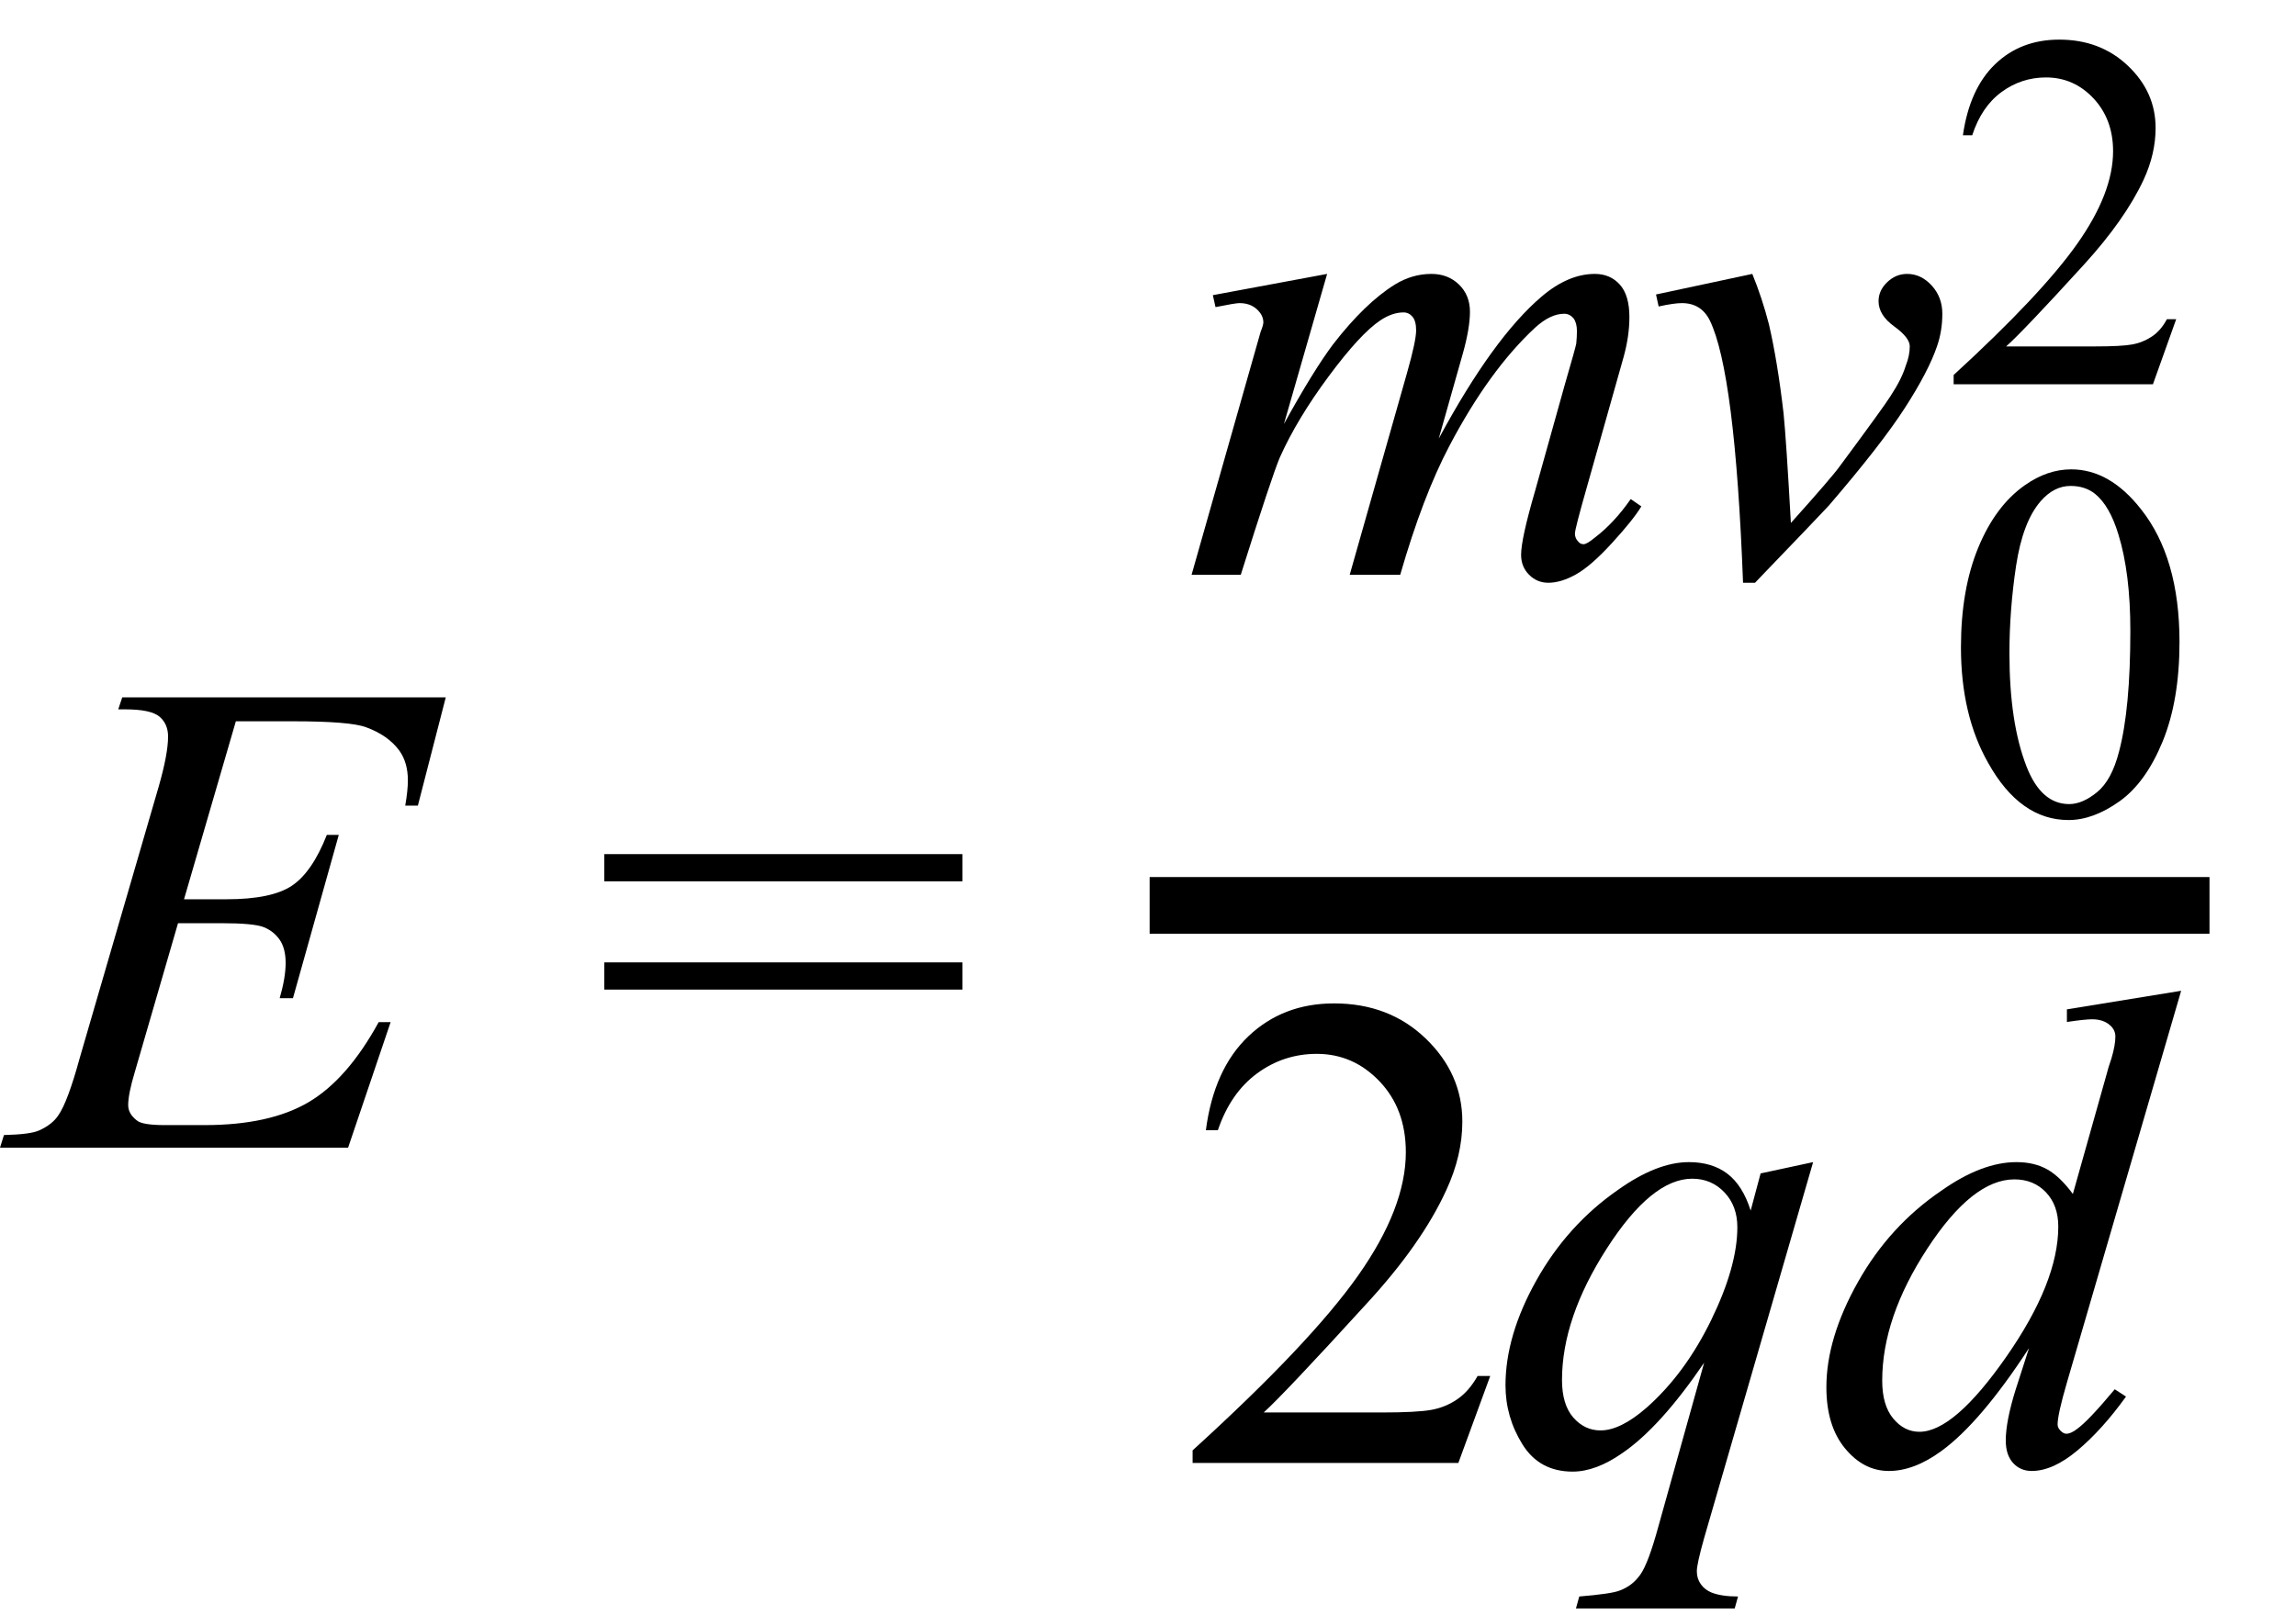 <svg xmlns="http://www.w3.org/2000/svg" xmlns:xlink="http://www.w3.org/1999/xlink" stroke-dasharray="none" shape-rendering="auto" font-family="'Dialog'" width="54" text-rendering="auto" fill-opacity="1" contentScriptType="text/ecmascript" color-interpolation="auto" color-rendering="auto" preserveAspectRatio="xMidYMid meet" font-size="12" fill="black" stroke="black" image-rendering="auto" stroke-miterlimit="10" zoomAndPan="magnify" version="1.0" stroke-linecap="square" stroke-linejoin="miter" contentStyleType="text/css" font-style="normal" height="38" stroke-width="1" stroke-dashoffset="0" font-weight="normal" stroke-opacity="1"><defs id="genericDefs"/><g><g text-rendering="optimizeLegibility" transform="translate(0.359,27)" color-rendering="optimizeQuality" color-interpolation="linearRGB" image-rendering="optimizeQuality"><path d="M5.188 -10.031 L3.969 -5.844 L4.969 -5.844 Q6.031 -5.844 6.508 -6.164 Q6.984 -6.484 7.328 -7.359 L7.609 -7.359 L6.531 -3.516 L6.219 -3.516 Q6.359 -4 6.359 -4.344 Q6.359 -4.688 6.219 -4.891 Q6.078 -5.094 5.844 -5.188 Q5.609 -5.281 4.844 -5.281 L3.828 -5.281 L2.812 -1.781 Q2.656 -1.266 2.656 -1 Q2.656 -0.797 2.859 -0.641 Q2.984 -0.531 3.516 -0.531 L4.453 -0.531 Q5.984 -0.531 6.898 -1.07 Q7.812 -1.609 8.547 -2.953 L8.828 -2.953 L7.828 0 L-0.359 0 L-0.266 -0.297 Q0.359 -0.312 0.562 -0.406 Q0.875 -0.547 1.016 -0.766 Q1.234 -1.078 1.516 -2.109 L3.375 -8.5 Q3.594 -9.266 3.594 -9.672 Q3.594 -9.969 3.391 -10.141 Q3.188 -10.312 2.578 -10.312 L2.422 -10.312 L2.516 -10.594 L10.125 -10.594 L9.469 -8.047 L9.172 -8.047 Q9.234 -8.406 9.234 -8.641 Q9.234 -9.062 9.031 -9.344 Q8.766 -9.703 8.25 -9.891 Q7.875 -10.031 6.531 -10.031 L5.188 -10.031 Z" stroke="none"/></g><g text-rendering="optimizeLegibility" transform="translate(13.916,27)" color-rendering="optimizeQuality" color-interpolation="linearRGB" image-rendering="optimizeQuality"><path d="M0.297 -6.906 L8.719 -6.906 L8.719 -6.266 L0.297 -6.266 L0.297 -6.906 ZM0.297 -4.359 L8.719 -4.359 L8.719 -3.719 L0.297 -3.719 L0.297 -4.359 Z" stroke="none"/></g><g text-rendering="optimizeLegibility" stroke-width="1.333" color-interpolation="linearRGB" color-rendering="optimizeQuality" image-rendering="optimizeQuality"><line y2="21.3" fill="none" x1="27.705" x2="51.299" y1="21.3"/><path d="M3.469 -7.078 L2.453 -3.547 Q3.141 -4.797 3.609 -5.422 Q4.359 -6.391 5.062 -6.828 Q5.469 -7.078 5.922 -7.078 Q6.312 -7.078 6.57 -6.828 Q6.828 -6.578 6.828 -6.188 Q6.828 -5.797 6.656 -5.188 L6.094 -3.203 Q7.375 -5.578 8.516 -6.547 Q9.141 -7.078 9.766 -7.078 Q10.125 -7.078 10.352 -6.828 Q10.578 -6.578 10.578 -6.062 Q10.578 -5.609 10.438 -5.109 L9.578 -2.062 Q9.297 -1.078 9.297 -0.969 Q9.297 -0.859 9.375 -0.781 Q9.422 -0.719 9.5 -0.719 Q9.578 -0.719 9.766 -0.875 Q10.219 -1.219 10.609 -1.781 L10.859 -1.609 Q10.672 -1.297 10.172 -0.75 Q9.672 -0.203 9.32 -0.008 Q8.969 0.188 8.672 0.188 Q8.406 0.188 8.219 0 Q8.031 -0.188 8.031 -0.469 Q8.031 -0.844 8.359 -1.969 L9.062 -4.484 Q9.312 -5.344 9.328 -5.438 Q9.344 -5.594 9.344 -5.734 Q9.344 -5.922 9.266 -6.031 Q9.172 -6.141 9.047 -6.141 Q8.719 -6.141 8.359 -5.812 Q7.281 -4.812 6.344 -3.031 Q5.719 -1.844 5.188 0 L4 0 L5.344 -4.734 Q5.562 -5.5 5.562 -5.75 Q5.562 -5.969 5.477 -6.07 Q5.391 -6.172 5.266 -6.172 Q5 -6.172 4.719 -5.984 Q4.25 -5.672 3.508 -4.672 Q2.766 -3.672 2.359 -2.766 Q2.172 -2.328 1.438 0 L0.281 0 L1.719 -5.062 L1.906 -5.719 Q1.969 -5.875 1.969 -5.938 Q1.969 -6.109 1.812 -6.25 Q1.656 -6.391 1.406 -6.391 Q1.312 -6.391 0.844 -6.297 L0.781 -6.578 L3.469 -7.078 Z" stroke-width="1" transform="translate(27.744,13.522)" stroke="none"/></g><g text-rendering="optimizeLegibility" transform="translate(38.604,13.522)" color-rendering="optimizeQuality" color-interpolation="linearRGB" image-rendering="optimizeQuality"><path d="M0.344 -6.594 L2.609 -7.078 Q2.844 -6.5 3 -5.891 Q3.203 -5.016 3.344 -3.797 Q3.406 -3.188 3.516 -1.219 Q4.484 -2.297 4.672 -2.562 Q5.703 -3.953 5.859 -4.203 Q6.125 -4.609 6.219 -4.922 Q6.312 -5.156 6.312 -5.375 Q6.312 -5.578 5.945 -5.844 Q5.578 -6.109 5.578 -6.438 Q5.578 -6.688 5.781 -6.883 Q5.984 -7.078 6.25 -7.078 Q6.578 -7.078 6.828 -6.805 Q7.078 -6.531 7.078 -6.141 Q7.078 -5.734 6.953 -5.375 Q6.75 -4.781 6.195 -3.922 Q5.641 -3.062 4.406 -1.625 Q4.25 -1.453 2.672 0.188 L2.391 0.188 Q2.203 -4.766 1.609 -5.984 Q1.406 -6.391 0.953 -6.391 Q0.766 -6.391 0.406 -6.312 L0.344 -6.594 Z" stroke="none"/></g><g text-rendering="optimizeLegibility" transform="translate(45.682,19.151)" color-rendering="optimizeQuality" color-interpolation="linearRGB" image-rendering="optimizeQuality"><path d="M0.438 -3.922 Q0.438 -5.281 0.844 -6.266 Q1.25 -7.25 1.938 -7.734 Q2.469 -8.109 3.031 -8.109 Q3.938 -8.109 4.672 -7.172 Q5.578 -6.031 5.578 -4.047 Q5.578 -2.672 5.18 -1.703 Q4.781 -0.734 4.164 -0.297 Q3.547 0.141 2.969 0.141 Q1.828 0.141 1.078 -1.203 Q0.438 -2.328 0.438 -3.922 ZM1.578 -3.781 Q1.578 -2.141 1.984 -1.109 Q2.328 -0.234 2.984 -0.234 Q3.297 -0.234 3.641 -0.516 Q3.984 -0.797 4.156 -1.469 Q4.422 -2.469 4.422 -4.312 Q4.422 -5.672 4.141 -6.578 Q3.938 -7.25 3.594 -7.531 Q3.359 -7.719 3.016 -7.719 Q2.625 -7.719 2.312 -7.359 Q1.891 -6.875 1.734 -5.836 Q1.578 -4.797 1.578 -3.781 Z" stroke="none"/></g><g text-rendering="optimizeLegibility" transform="translate(45.682,9.041)" color-rendering="optimizeQuality" color-interpolation="linearRGB" image-rendering="optimizeQuality"><path d="M5.5 -1.531 L4.953 0 L0.266 0 L0.266 -0.219 Q2.328 -2.109 3.172 -3.305 Q4.016 -4.5 4.016 -5.484 Q4.016 -6.234 3.555 -6.727 Q3.094 -7.219 2.438 -7.219 Q1.859 -7.219 1.391 -6.875 Q0.922 -6.531 0.703 -5.859 L0.484 -5.859 Q0.641 -6.953 1.242 -7.531 Q1.844 -8.109 2.75 -8.109 Q3.719 -8.109 4.367 -7.492 Q5.016 -6.875 5.016 -6.031 Q5.016 -5.422 4.734 -4.812 Q4.297 -3.875 3.328 -2.812 Q1.875 -1.219 1.5 -0.891 L3.578 -0.891 Q4.219 -0.891 4.469 -0.938 Q4.719 -0.984 4.93 -1.125 Q5.141 -1.266 5.281 -1.531 L5.5 -1.531 Z" stroke="none"/></g><g text-rendering="optimizeLegibility" transform="translate(27.705,34.418)" color-rendering="optimizeQuality" color-interpolation="linearRGB" image-rendering="optimizeQuality"><path d="M7.344 -2.047 L6.594 0 L0.344 0 L0.344 -0.297 Q3.109 -2.812 4.234 -4.406 Q5.359 -6 5.359 -7.312 Q5.359 -8.328 4.742 -8.977 Q4.125 -9.625 3.266 -9.625 Q2.484 -9.625 1.859 -9.164 Q1.234 -8.703 0.938 -7.828 L0.656 -7.828 Q0.844 -9.266 1.656 -10.039 Q2.469 -10.812 3.672 -10.812 Q4.969 -10.812 5.828 -9.984 Q6.688 -9.156 6.688 -8.031 Q6.688 -7.234 6.312 -6.422 Q5.734 -5.156 4.438 -3.75 Q2.5 -1.625 2.016 -1.188 L4.781 -1.188 Q5.625 -1.188 5.961 -1.25 Q6.297 -1.312 6.57 -1.5 Q6.844 -1.688 7.047 -2.047 L7.344 -2.047 Z" stroke="none"/></g><g text-rendering="optimizeLegibility" transform="translate(35.049,34.418)" color-rendering="optimizeQuality" color-interpolation="linearRGB" image-rendering="optimizeQuality"><path d="M7.594 -7.078 L5.031 1.766 Q4.859 2.375 4.859 2.547 Q4.859 2.719 4.953 2.852 Q5.047 2.984 5.203 3.047 Q5.438 3.141 5.828 3.141 L5.75 3.422 L2.016 3.422 L2.094 3.141 Q2.859 3.078 3.047 3 Q3.344 2.891 3.531 2.625 Q3.719 2.359 3.953 1.5 L5.031 -2.359 Q4 -0.844 3.109 -0.234 Q2.484 0.203 1.938 0.203 Q1.156 0.203 0.758 -0.438 Q0.359 -1.078 0.359 -1.828 Q0.359 -3 1.086 -4.297 Q1.812 -5.594 3 -6.422 Q3.922 -7.078 4.672 -7.078 Q5.219 -7.078 5.578 -6.805 Q5.938 -6.531 6.125 -5.938 L6.359 -6.812 L7.594 -7.078 ZM5.812 -5.547 Q5.812 -6.047 5.508 -6.367 Q5.203 -6.688 4.75 -6.688 Q3.797 -6.688 2.742 -5.047 Q1.688 -3.406 1.688 -1.953 Q1.688 -1.375 1.953 -1.07 Q2.219 -0.766 2.594 -0.766 Q3.062 -0.766 3.672 -1.297 Q4.578 -2.094 5.195 -3.359 Q5.812 -4.625 5.812 -5.547 Z" stroke="none"/></g><g text-rendering="optimizeLegibility" transform="translate(42.643,34.418)" color-rendering="optimizeQuality" color-interpolation="linearRGB" image-rendering="optimizeQuality"><path d="M8.656 -11.109 L5.969 -1.891 Q5.75 -1.141 5.75 -0.906 Q5.75 -0.828 5.82 -0.758 Q5.891 -0.688 5.953 -0.688 Q6.062 -0.688 6.203 -0.797 Q6.469 -0.984 7.094 -1.734 L7.359 -1.562 Q6.797 -0.781 6.219 -0.297 Q5.641 0.188 5.141 0.188 Q4.875 0.188 4.703 0 Q4.531 -0.188 4.531 -0.531 Q4.531 -0.984 4.766 -1.734 L5.078 -2.703 Q3.938 -0.953 3.016 -0.281 Q2.375 0.188 1.781 0.188 Q1.188 0.188 0.75 -0.344 Q0.312 -0.875 0.312 -1.781 Q0.312 -2.938 1.055 -4.258 Q1.797 -5.578 3.016 -6.406 Q3.969 -7.078 4.781 -7.078 Q5.203 -7.078 5.508 -6.906 Q5.812 -6.734 6.109 -6.328 L6.875 -9.047 Q6.953 -9.344 7.016 -9.516 Q7.109 -9.828 7.109 -10.031 Q7.109 -10.188 6.984 -10.297 Q6.828 -10.438 6.562 -10.438 Q6.391 -10.438 5.969 -10.375 L5.969 -10.672 L8.656 -11.109 ZM5.766 -5.562 Q5.766 -6.062 5.477 -6.367 Q5.188 -6.672 4.734 -6.672 Q3.75 -6.672 2.688 -5.047 Q1.625 -3.422 1.625 -1.938 Q1.625 -1.359 1.883 -1.047 Q2.141 -0.734 2.5 -0.734 Q3.312 -0.734 4.539 -2.492 Q5.766 -4.25 5.766 -5.562 Z" stroke="none"/></g></g></svg>